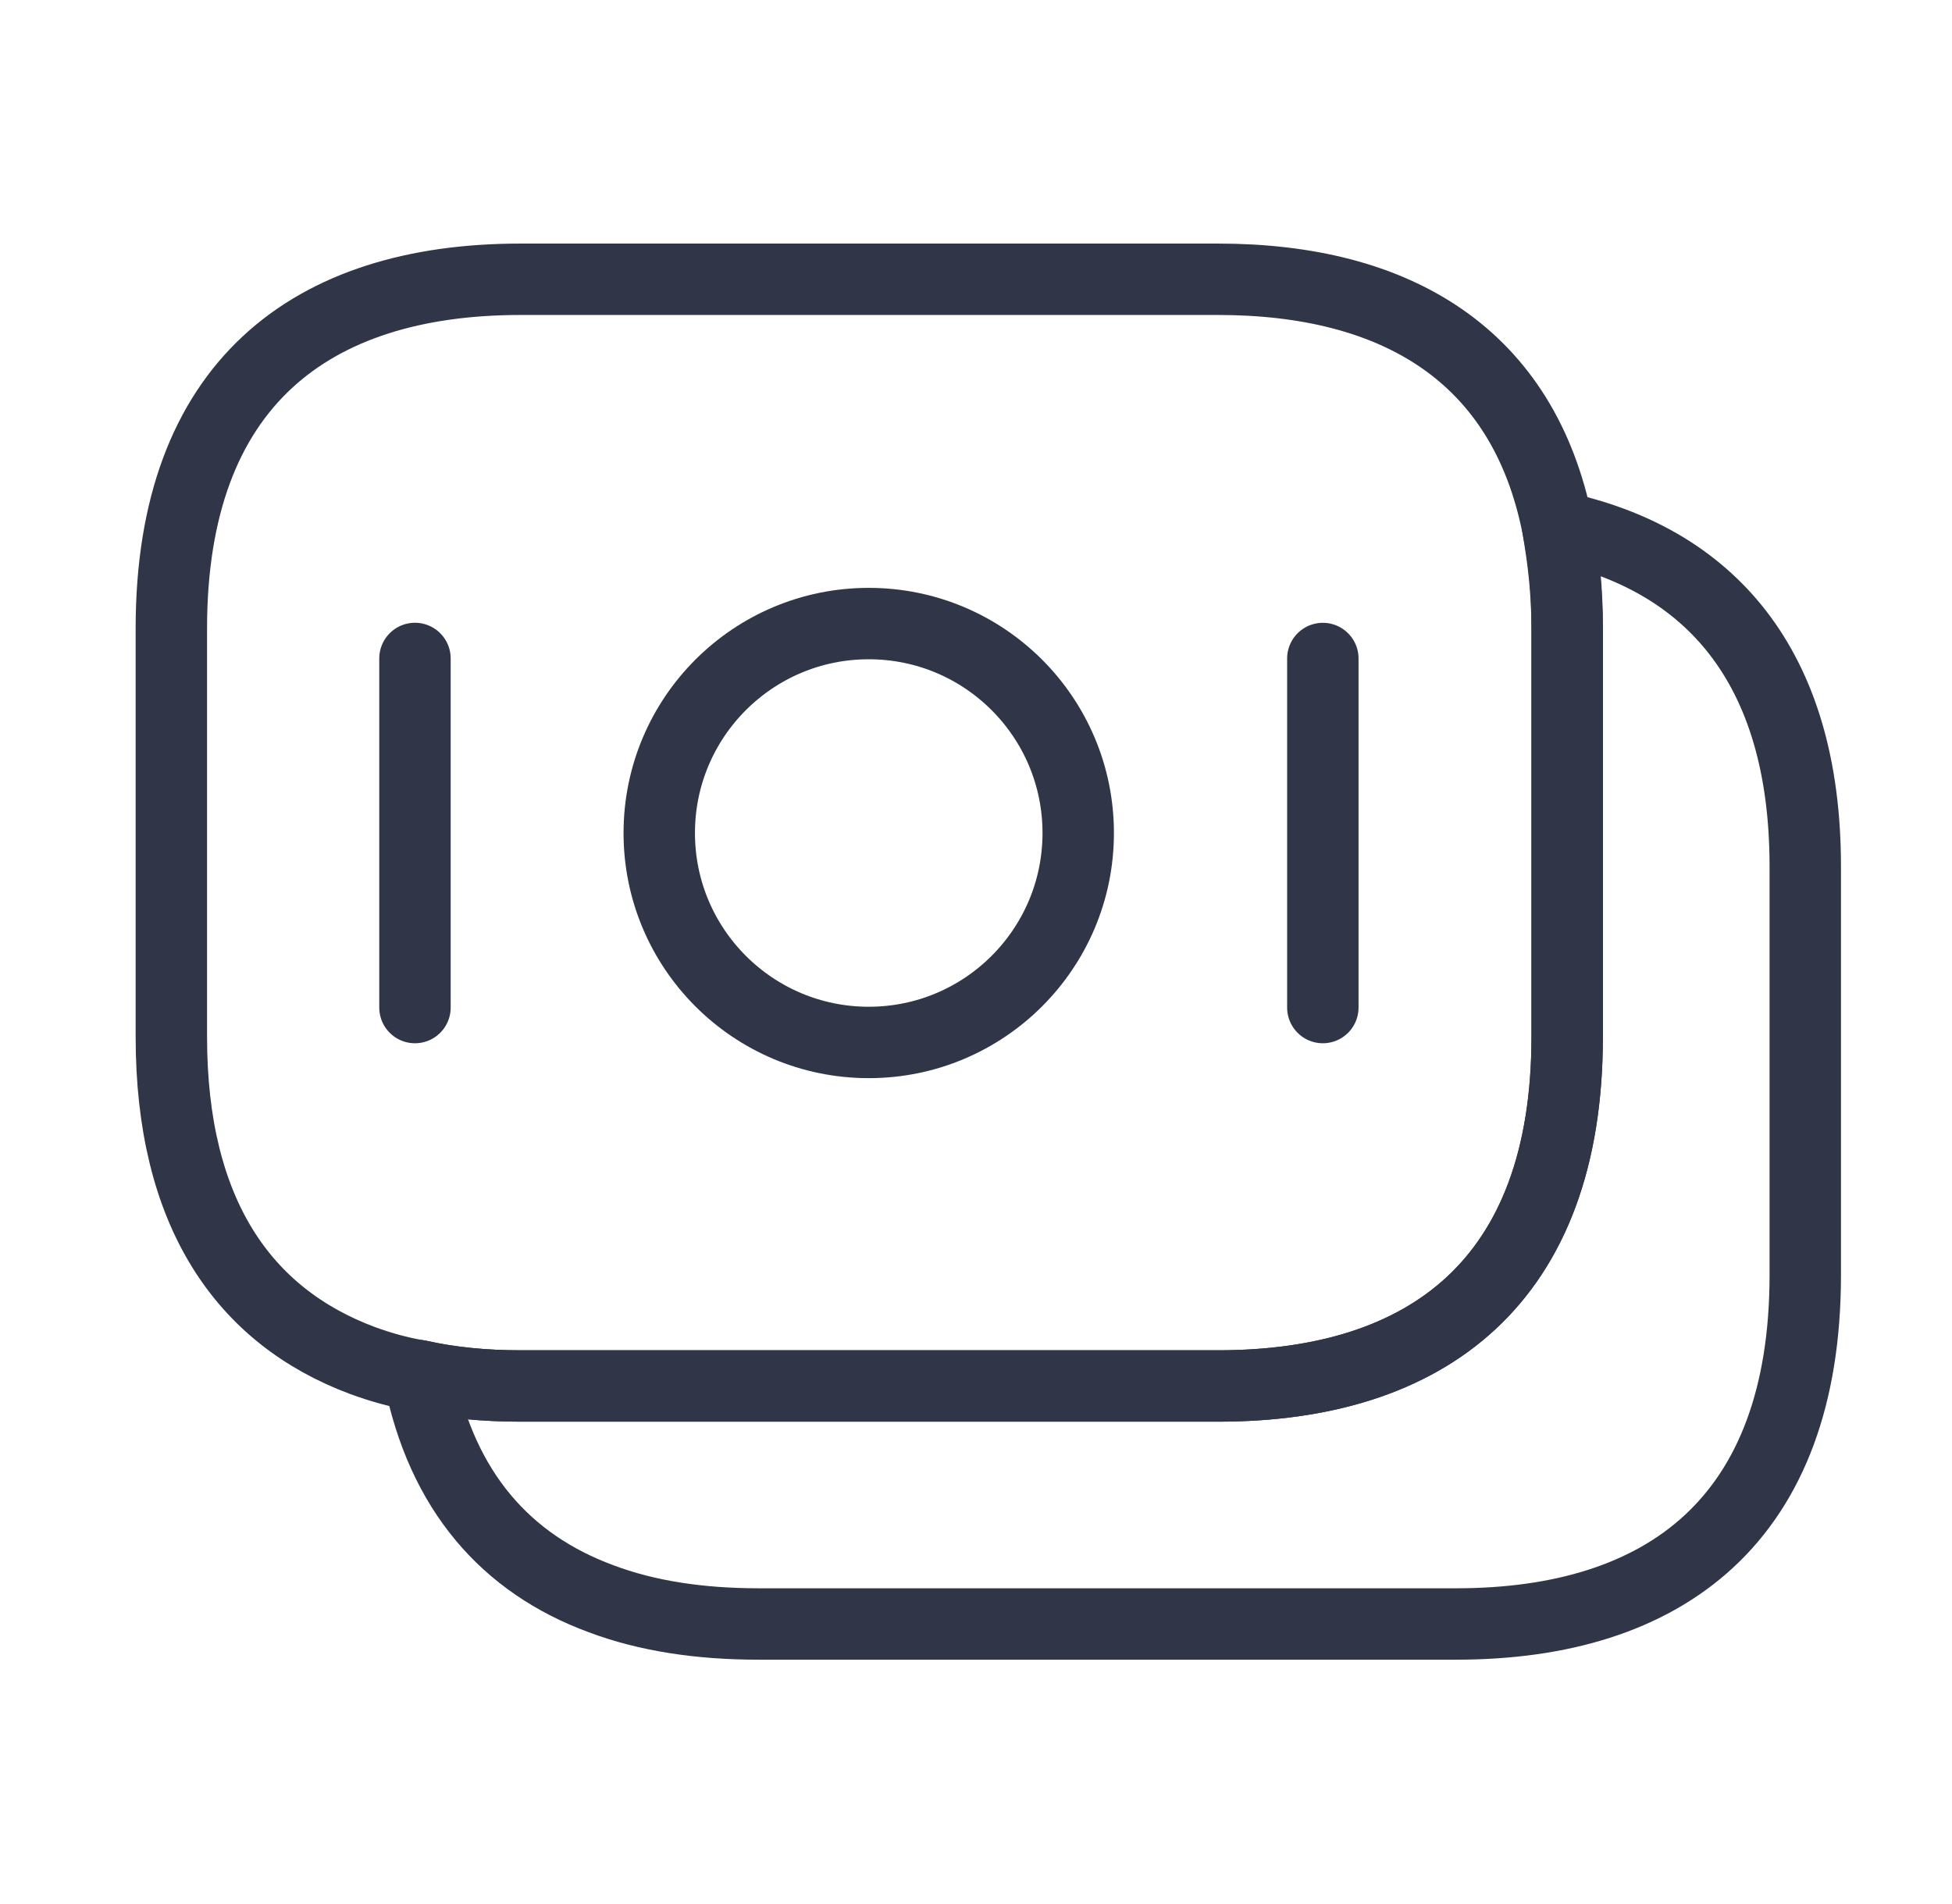 <?xml version="1.0" encoding="UTF-8"?> <svg xmlns="http://www.w3.org/2000/svg" width="41" height="40" viewBox="0 0 41 40" fill="none"><path d="M32.916 13.2V21.783C32.916 26.917 29.983 29.117 25.583 29.117H10.933C10.183 29.117 9.466 29.05 8.799 28.9C8.383 28.833 7.983 28.717 7.616 28.583C5.116 27.65 3.599 25.483 3.599 21.783V13.2C3.599 8.067 6.533 5.867 10.933 5.867H25.583C29.316 5.867 31.999 7.45 32.716 11.067C32.833 11.733 32.916 12.417 32.916 13.2Z" stroke="#313548" stroke-width="1.5" stroke-miterlimit="10" stroke-linecap="round" stroke-linejoin="round"></path><path d="M37.918 18.2V26.784C37.918 31.917 34.984 34.117 30.584 34.117H15.934C14.701 34.117 13.584 33.95 12.618 33.584C10.634 32.85 9.284 31.334 8.801 28.9C9.468 29.05 10.184 29.117 10.934 29.117H25.584C29.984 29.117 32.918 26.917 32.918 21.784V13.2C32.918 12.417 32.851 11.717 32.718 11.067C35.884 11.734 37.918 13.967 37.918 18.2Z" stroke="#313548" stroke-width="1.5" stroke-miterlimit="10" stroke-linecap="round" stroke-linejoin="round"></path><path d="M18.247 21.9C20.677 21.9 22.647 19.93 22.647 17.5C22.647 15.07 20.677 13.1 18.247 13.1C15.817 13.1 13.847 15.07 13.847 17.5C13.847 19.93 15.817 21.9 18.247 21.9Z" stroke="#313548" stroke-width="1.5" stroke-miterlimit="10" stroke-linecap="round" stroke-linejoin="round"></path><path d="M8.716 13.833V21.167" stroke="#313548" stroke-width="1.5" stroke-miterlimit="10" stroke-linecap="round" stroke-linejoin="round"></path><path d="M27.785 13.834V21.167" stroke="#313548" stroke-width="1.5" stroke-miterlimit="10" stroke-linecap="round" stroke-linejoin="round"></path></svg> 
